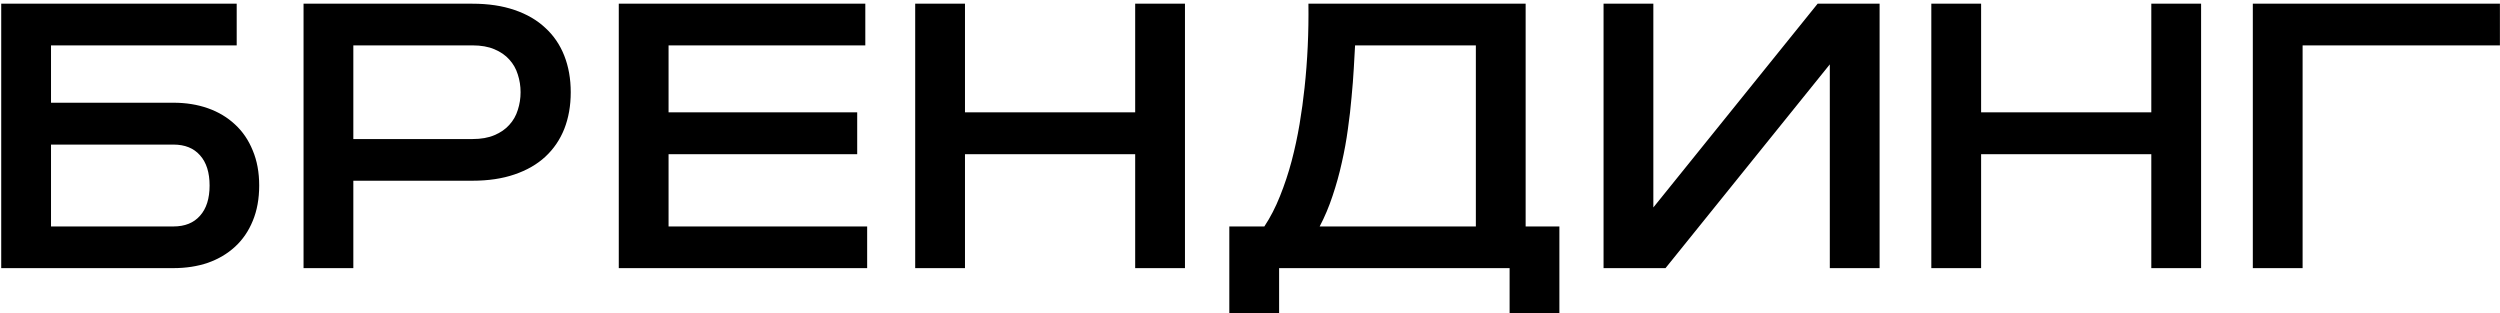 <?xml version="1.0" encoding="UTF-8"?> <svg xmlns="http://www.w3.org/2000/svg" width="662" height="83" viewBox="0 0 662 83" fill="none"> <path d="M62.678 0.98V12.016H13.508V27.201H45.93C49.25 27.201 52.294 27.689 55.06 28.666C57.828 29.643 60.22 31.075 62.238 32.963C64.257 34.818 65.819 37.113 66.926 39.848C68.065 42.55 68.635 45.642 68.635 49.125C68.635 52.641 68.065 55.766 66.926 58.5C65.819 61.202 64.257 63.48 62.238 65.336C60.22 67.191 57.828 68.607 55.06 69.584C52.294 70.528 49.25 71 45.93 71H0.324V0.98H62.678ZM45.93 59.965C48.957 59.965 51.301 59.021 52.961 57.133C54.654 55.245 55.5 52.575 55.5 49.125C55.5 45.675 54.654 43.005 52.961 41.117C51.301 39.229 48.957 38.285 45.93 38.285H13.508V59.965H45.93ZM93.562 12.016V36.82H125.105C127.384 36.82 129.321 36.478 130.916 35.795C132.544 35.111 133.862 34.2 134.871 33.06C135.913 31.921 136.661 30.603 137.117 29.105C137.605 27.608 137.85 26.046 137.85 24.418C137.85 22.79 137.605 21.228 137.117 19.73C136.661 18.233 135.913 16.915 134.871 15.775C133.862 14.636 132.544 13.725 130.916 13.041C129.321 12.357 127.384 12.016 125.105 12.016H93.562ZM80.379 71V0.98H125.105C129.305 0.98 133.016 1.534 136.238 2.641C139.493 3.747 142.212 5.326 144.393 7.377C146.606 9.395 148.283 11.853 149.422 14.75C150.561 17.647 151.131 20.87 151.131 24.418C151.131 27.999 150.561 31.238 149.422 34.135C148.283 36.999 146.606 39.457 144.393 41.508C142.212 43.526 139.493 45.089 136.238 46.195C133.016 47.302 129.305 47.855 125.105 47.855H93.562V71H80.379ZM226.986 29.74V40.824H177.035V59.965H229.623V71H163.852V0.98H229.135V12.016H177.035V29.74H226.986ZM300.596 0.98H313.779V71H300.596V40.824H255.527V71H242.344V0.98H255.527V29.74H300.596V0.98ZM334.801 59.965C336.396 57.556 337.779 54.87 338.951 51.908C340.156 48.913 341.181 45.821 342.027 42.631C342.874 39.408 343.574 36.153 344.127 32.865C344.68 29.545 345.12 26.338 345.445 23.246C346.227 16.02 346.568 8.598 346.471 0.98H403.99V59.965H412.926V82.963H399.742V71H338.707V82.963H325.523V59.965H334.801ZM390.807 59.965V12.016H358.824C358.727 13.741 358.613 15.775 358.482 18.119C358.352 20.463 358.157 22.986 357.896 25.688C357.669 28.389 357.343 31.221 356.92 34.184C356.529 37.113 355.992 40.075 355.309 43.07C354.658 46.033 353.844 48.962 352.867 51.859C351.923 54.724 350.784 57.426 349.449 59.965H390.807ZM497.717 71H484.533V17.045L441.027 71H424.621V0.98H437.805V54.935L481.311 0.98H497.717V71ZM569.666 0.98H582.85V71H569.666V40.824H524.598V71H511.414V0.98H524.598V29.74H569.666V0.98ZM661.977 0.98V12.016H609.73V71H596.547V0.98H661.977Z" fill="black"></path> </svg> 